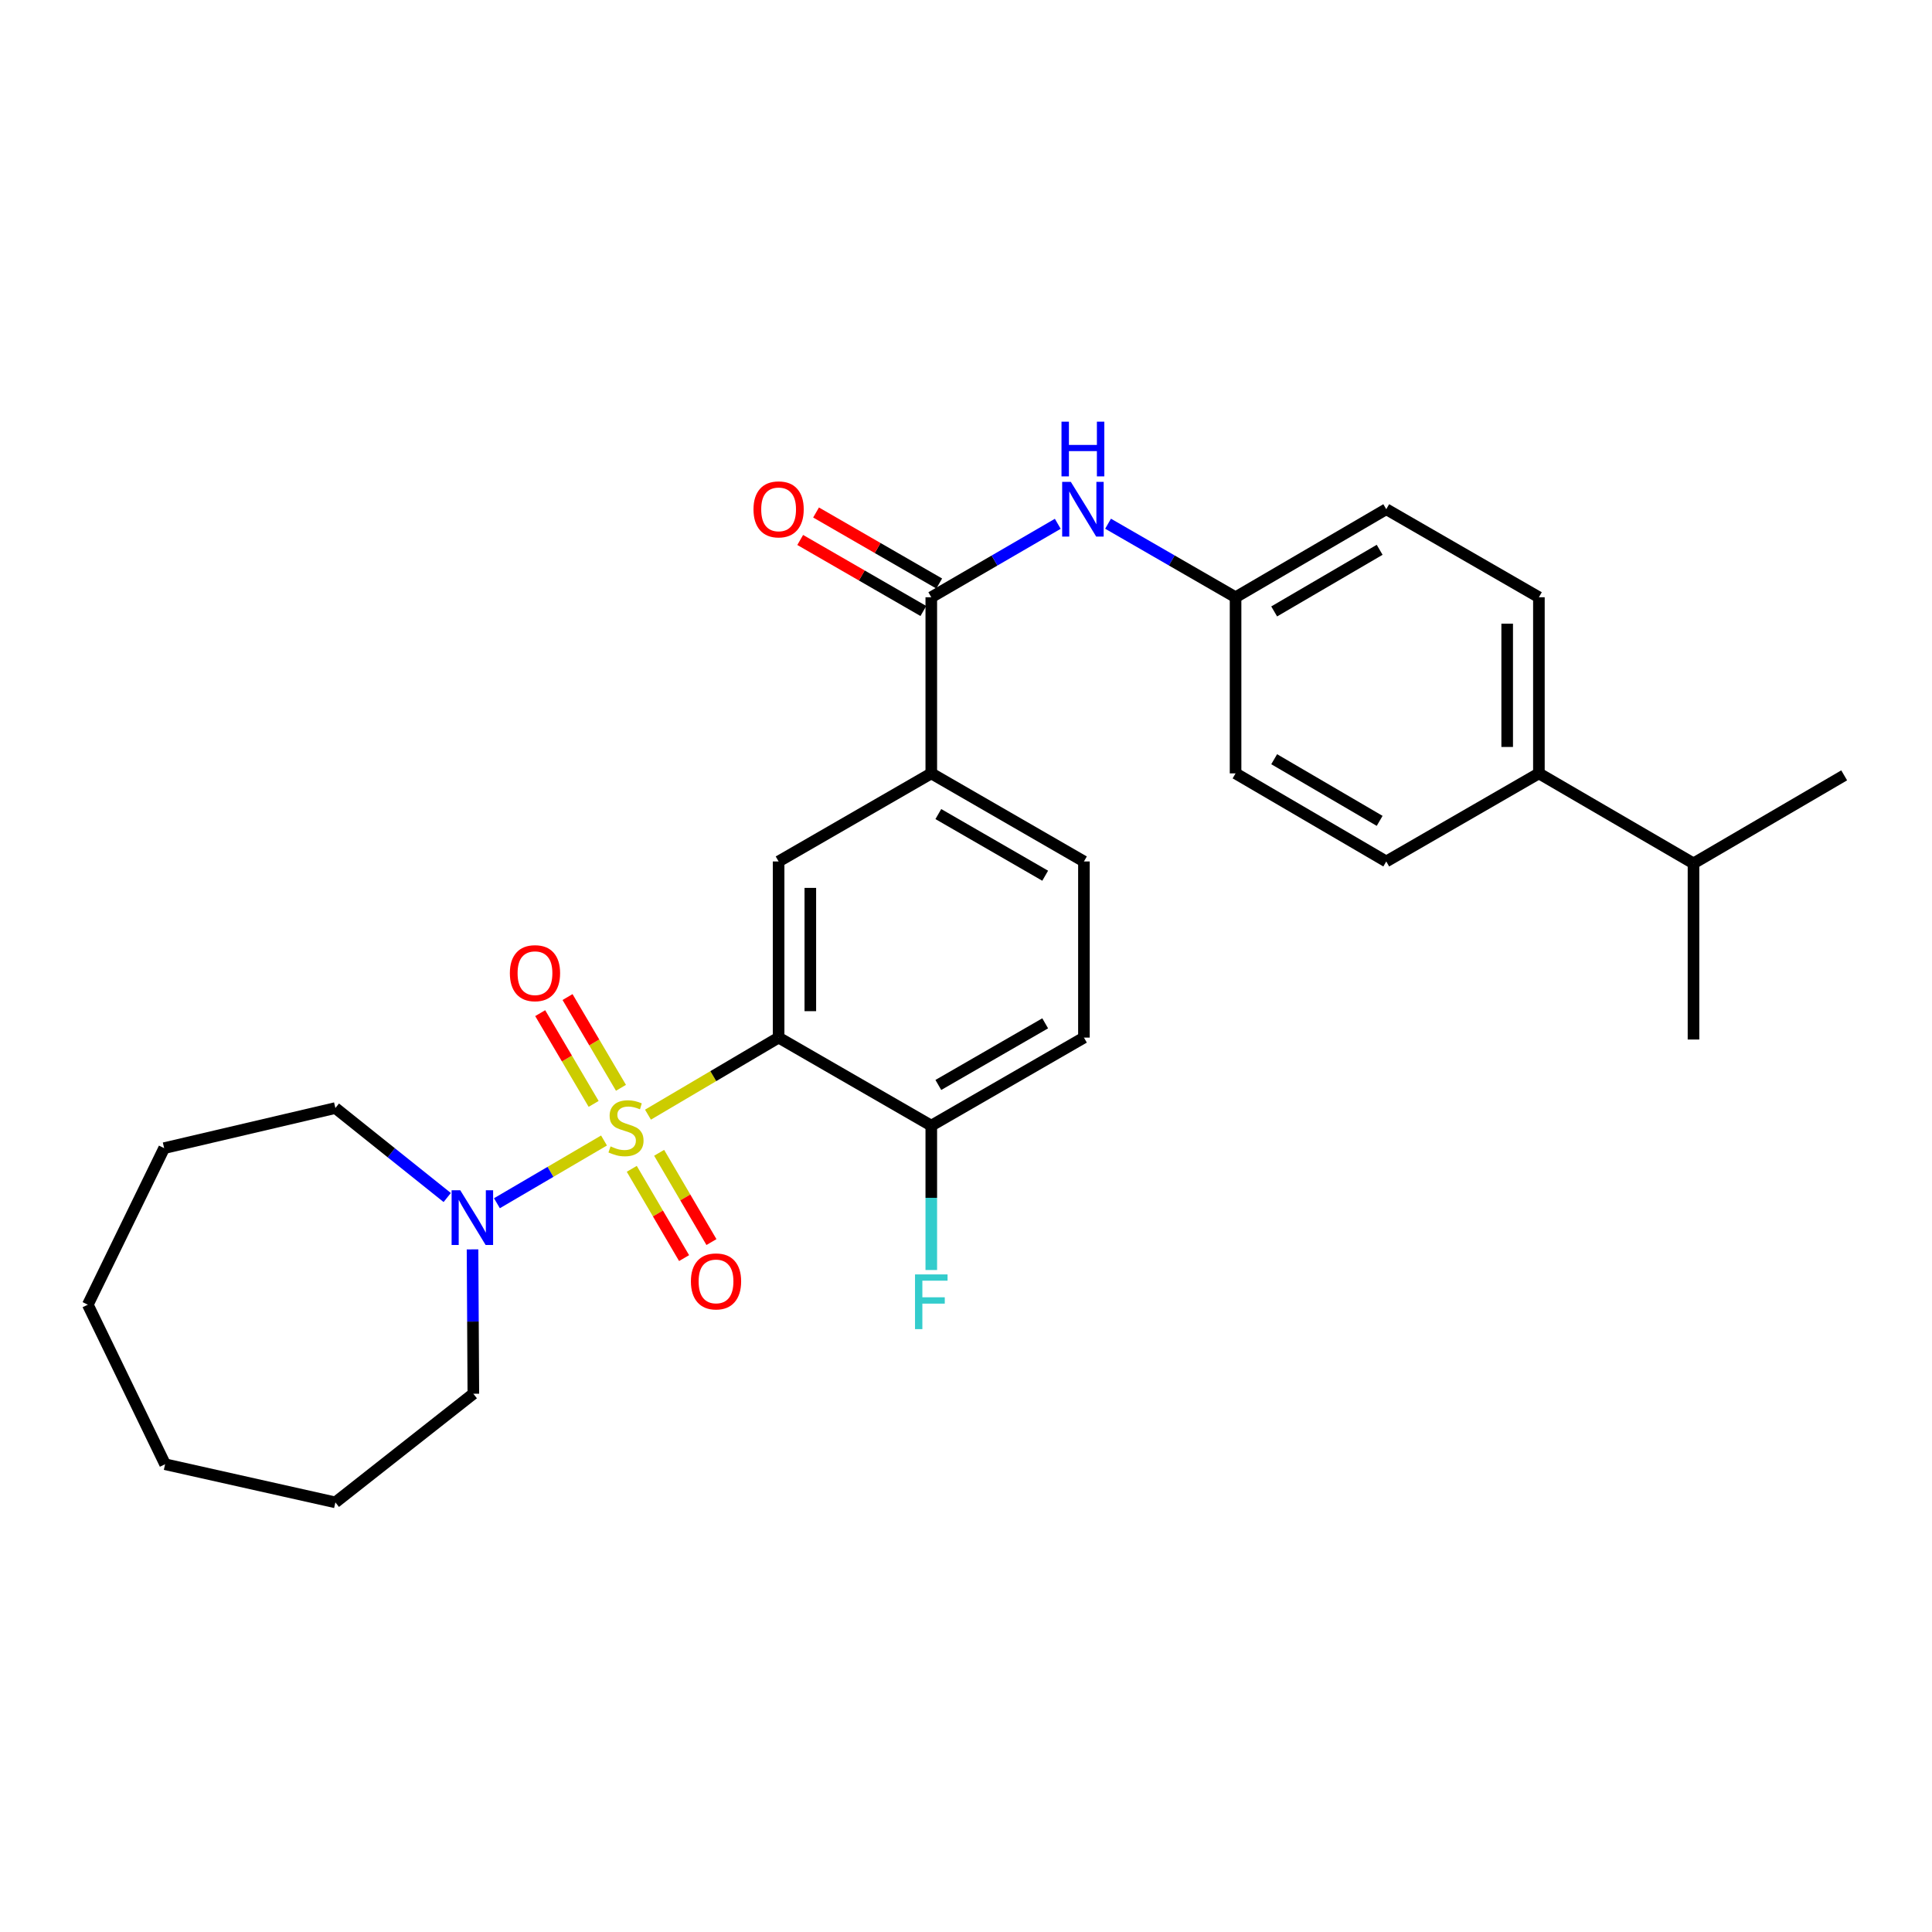 <?xml version='1.0' encoding='iso-8859-1'?>
<svg version='1.1' baseProfile='full'
              xmlns='http://www.w3.org/2000/svg'
                      xmlns:rdkit='http://www.rdkit.org/xml'
                      xmlns:xlink='http://www.w3.org/1999/xlink'
                  xml:space='preserve'
width='1000px' height='1000px' viewBox='0 0 1000 1000'>
<!-- END OF HEADER -->
<rect style='opacity:1.0;fill:#FFFFFF;stroke:none' width='1000' height='1000' x='0' y='0'> </rect>
<path class='bond-0' d='M 335.391,576.944 L 369.2,557.001' style='fill:none;fill-rule:evenodd;stroke:#CCCC00;stroke-width:6px;stroke-linecap:butt;stroke-linejoin:miter;stroke-opacity:1' />
<path class='bond-0' d='M 369.2,557.001 L 403.008,537.058' style='fill:none;fill-rule:evenodd;stroke:#000000;stroke-width:6px;stroke-linecap:butt;stroke-linejoin:miter;stroke-opacity:1' />
<path class='bond-1' d='M 312.634,590.321 L 284.92,606.556' style='fill:none;fill-rule:evenodd;stroke:#CCCC00;stroke-width:6px;stroke-linecap:butt;stroke-linejoin:miter;stroke-opacity:1' />
<path class='bond-1' d='M 284.92,606.556 L 257.206,622.79' style='fill:none;fill-rule:evenodd;stroke:#0000FF;stroke-width:6px;stroke-linecap:butt;stroke-linejoin:miter;stroke-opacity:1' />
<path class='bond-6' d='M 327.006,604.986 L 340.544,628.09' style='fill:none;fill-rule:evenodd;stroke:#CCCC00;stroke-width:6px;stroke-linecap:butt;stroke-linejoin:miter;stroke-opacity:1' />
<path class='bond-6' d='M 340.544,628.09 L 354.082,651.194' style='fill:none;fill-rule:evenodd;stroke:#FF0000;stroke-width:6px;stroke-linecap:butt;stroke-linejoin:miter;stroke-opacity:1' />
<path class='bond-6' d='M 341.17,596.687 L 354.708,619.791' style='fill:none;fill-rule:evenodd;stroke:#CCCC00;stroke-width:6px;stroke-linecap:butt;stroke-linejoin:miter;stroke-opacity:1' />
<path class='bond-6' d='M 354.708,619.791 L 368.246,642.895' style='fill:none;fill-rule:evenodd;stroke:#FF0000;stroke-width:6px;stroke-linecap:butt;stroke-linejoin:miter;stroke-opacity:1' />
<path class='bond-7' d='M 321.411,563.047 L 307.583,539.56' style='fill:none;fill-rule:evenodd;stroke:#CCCC00;stroke-width:6px;stroke-linecap:butt;stroke-linejoin:miter;stroke-opacity:1' />
<path class='bond-7' d='M 307.583,539.56 L 293.754,516.073' style='fill:none;fill-rule:evenodd;stroke:#FF0000;stroke-width:6px;stroke-linecap:butt;stroke-linejoin:miter;stroke-opacity:1' />
<path class='bond-7' d='M 307.265,571.376 L 293.436,547.889' style='fill:none;fill-rule:evenodd;stroke:#CCCC00;stroke-width:6px;stroke-linecap:butt;stroke-linejoin:miter;stroke-opacity:1' />
<path class='bond-7' d='M 293.436,547.889 L 279.608,524.402' style='fill:none;fill-rule:evenodd;stroke:#FF0000;stroke-width:6px;stroke-linecap:butt;stroke-linejoin:miter;stroke-opacity:1' />
<path class='bond-2' d='M 403.008,537.058 L 403.008,445.894' style='fill:none;fill-rule:evenodd;stroke:#000000;stroke-width:6px;stroke-linecap:butt;stroke-linejoin:miter;stroke-opacity:1' />
<path class='bond-2' d='M 419.424,523.383 L 419.424,459.568' style='fill:none;fill-rule:evenodd;stroke:#000000;stroke-width:6px;stroke-linecap:butt;stroke-linejoin:miter;stroke-opacity:1' />
<path class='bond-8' d='M 403.008,537.058 L 482.033,582.631' style='fill:none;fill-rule:evenodd;stroke:#000000;stroke-width:6px;stroke-linecap:butt;stroke-linejoin:miter;stroke-opacity:1' />
<path class='bond-20' d='M 231.482,619.831 L 202.537,596.675' style='fill:none;fill-rule:evenodd;stroke:#0000FF;stroke-width:6px;stroke-linecap:butt;stroke-linejoin:miter;stroke-opacity:1' />
<path class='bond-20' d='M 202.537,596.675 L 173.592,573.52' style='fill:none;fill-rule:evenodd;stroke:#000000;stroke-width:6px;stroke-linecap:butt;stroke-linejoin:miter;stroke-opacity:1' />
<path class='bond-21' d='M 244.584,646.677 L 244.793,684.04' style='fill:none;fill-rule:evenodd;stroke:#0000FF;stroke-width:6px;stroke-linecap:butt;stroke-linejoin:miter;stroke-opacity:1' />
<path class='bond-21' d='M 244.793,684.04 L 245.002,721.403' style='fill:none;fill-rule:evenodd;stroke:#000000;stroke-width:6px;stroke-linecap:butt;stroke-linejoin:miter;stroke-opacity:1' />
<path class='bond-4' d='M 403.008,445.894 L 482.033,400.302' style='fill:none;fill-rule:evenodd;stroke:#000000;stroke-width:6px;stroke-linecap:butt;stroke-linejoin:miter;stroke-opacity:1' />
<path class='bond-3' d='M 482.033,309.138 L 482.033,400.302' style='fill:none;fill-rule:evenodd;stroke:#000000;stroke-width:6px;stroke-linecap:butt;stroke-linejoin:miter;stroke-opacity:1' />
<path class='bond-5' d='M 482.033,309.138 L 514.768,290.128' style='fill:none;fill-rule:evenodd;stroke:#000000;stroke-width:6px;stroke-linecap:butt;stroke-linejoin:miter;stroke-opacity:1' />
<path class='bond-5' d='M 514.768,290.128 L 547.503,271.119' style='fill:none;fill-rule:evenodd;stroke:#0000FF;stroke-width:6px;stroke-linecap:butt;stroke-linejoin:miter;stroke-opacity:1' />
<path class='bond-9' d='M 486.134,302.027 L 454.261,283.647' style='fill:none;fill-rule:evenodd;stroke:#000000;stroke-width:6px;stroke-linecap:butt;stroke-linejoin:miter;stroke-opacity:1' />
<path class='bond-9' d='M 454.261,283.647 L 422.389,265.266' style='fill:none;fill-rule:evenodd;stroke:#FF0000;stroke-width:6px;stroke-linecap:butt;stroke-linejoin:miter;stroke-opacity:1' />
<path class='bond-9' d='M 477.933,316.248 L 446.06,297.868' style='fill:none;fill-rule:evenodd;stroke:#000000;stroke-width:6px;stroke-linecap:butt;stroke-linejoin:miter;stroke-opacity:1' />
<path class='bond-9' d='M 446.06,297.868 L 414.188,279.487' style='fill:none;fill-rule:evenodd;stroke:#FF0000;stroke-width:6px;stroke-linecap:butt;stroke-linejoin:miter;stroke-opacity:1' />
<path class='bond-29' d='M 482.033,400.302 L 561.041,445.894' style='fill:none;fill-rule:evenodd;stroke:#000000;stroke-width:6px;stroke-linecap:butt;stroke-linejoin:miter;stroke-opacity:1' />
<path class='bond-29' d='M 485.68,421.36 L 540.985,453.274' style='fill:none;fill-rule:evenodd;stroke:#000000;stroke-width:6px;stroke-linecap:butt;stroke-linejoin:miter;stroke-opacity:1' />
<path class='bond-13' d='M 573.532,271.074 L 606.53,290.106' style='fill:none;fill-rule:evenodd;stroke:#0000FF;stroke-width:6px;stroke-linecap:butt;stroke-linejoin:miter;stroke-opacity:1' />
<path class='bond-13' d='M 606.53,290.106 L 639.528,309.138' style='fill:none;fill-rule:evenodd;stroke:#000000;stroke-width:6px;stroke-linecap:butt;stroke-linejoin:miter;stroke-opacity:1' />
<path class='bond-12' d='M 482.033,582.631 L 561.041,537.058' style='fill:none;fill-rule:evenodd;stroke:#000000;stroke-width:6px;stroke-linecap:butt;stroke-linejoin:miter;stroke-opacity:1' />
<path class='bond-12' d='M 485.682,561.575 L 540.987,529.674' style='fill:none;fill-rule:evenodd;stroke:#000000;stroke-width:6px;stroke-linecap:butt;stroke-linejoin:miter;stroke-opacity:1' />
<path class='bond-16' d='M 482.033,582.631 L 482.033,619.994' style='fill:none;fill-rule:evenodd;stroke:#000000;stroke-width:6px;stroke-linecap:butt;stroke-linejoin:miter;stroke-opacity:1' />
<path class='bond-16' d='M 482.033,619.994 L 482.033,657.357' style='fill:none;fill-rule:evenodd;stroke:#33CCCC;stroke-width:6px;stroke-linecap:butt;stroke-linejoin:miter;stroke-opacity:1' />
<path class='bond-10' d='M 796.531,400.302 L 796.531,309.138' style='fill:none;fill-rule:evenodd;stroke:#000000;stroke-width:6px;stroke-linecap:butt;stroke-linejoin:miter;stroke-opacity:1' />
<path class='bond-10' d='M 780.115,386.628 L 780.115,322.813' style='fill:none;fill-rule:evenodd;stroke:#000000;stroke-width:6px;stroke-linecap:butt;stroke-linejoin:miter;stroke-opacity:1' />
<path class='bond-17' d='M 796.531,400.302 L 876.55,446.888' style='fill:none;fill-rule:evenodd;stroke:#000000;stroke-width:6px;stroke-linecap:butt;stroke-linejoin:miter;stroke-opacity:1' />
<path class='bond-30' d='M 796.531,400.302 L 717.523,445.894' style='fill:none;fill-rule:evenodd;stroke:#000000;stroke-width:6px;stroke-linecap:butt;stroke-linejoin:miter;stroke-opacity:1' />
<path class='bond-11' d='M 561.041,445.894 L 561.041,537.058' style='fill:none;fill-rule:evenodd;stroke:#000000;stroke-width:6px;stroke-linecap:butt;stroke-linejoin:miter;stroke-opacity:1' />
<path class='bond-18' d='M 639.528,309.138 L 639.528,400.302' style='fill:none;fill-rule:evenodd;stroke:#000000;stroke-width:6px;stroke-linecap:butt;stroke-linejoin:miter;stroke-opacity:1' />
<path class='bond-19' d='M 639.528,309.138 L 717.523,263.565' style='fill:none;fill-rule:evenodd;stroke:#000000;stroke-width:6px;stroke-linecap:butt;stroke-linejoin:miter;stroke-opacity:1' />
<path class='bond-19' d='M 659.509,316.476 L 714.106,284.575' style='fill:none;fill-rule:evenodd;stroke:#000000;stroke-width:6px;stroke-linecap:butt;stroke-linejoin:miter;stroke-opacity:1' />
<path class='bond-14' d='M 717.523,445.894 L 639.528,400.302' style='fill:none;fill-rule:evenodd;stroke:#000000;stroke-width:6px;stroke-linecap:butt;stroke-linejoin:miter;stroke-opacity:1' />
<path class='bond-14' d='M 714.108,424.882 L 659.512,392.969' style='fill:none;fill-rule:evenodd;stroke:#000000;stroke-width:6px;stroke-linecap:butt;stroke-linejoin:miter;stroke-opacity:1' />
<path class='bond-15' d='M 796.531,309.138 L 717.523,263.565' style='fill:none;fill-rule:evenodd;stroke:#000000;stroke-width:6px;stroke-linecap:butt;stroke-linejoin:miter;stroke-opacity:1' />
<path class='bond-22' d='M 876.55,446.888 L 876.55,538.052' style='fill:none;fill-rule:evenodd;stroke:#000000;stroke-width:6px;stroke-linecap:butt;stroke-linejoin:miter;stroke-opacity:1' />
<path class='bond-23' d='M 876.55,446.888 L 954.545,401.324' style='fill:none;fill-rule:evenodd;stroke:#000000;stroke-width:6px;stroke-linecap:butt;stroke-linejoin:miter;stroke-opacity:1' />
<path class='bond-24' d='M 173.592,573.52 L 84.963,594.278' style='fill:none;fill-rule:evenodd;stroke:#000000;stroke-width:6px;stroke-linecap:butt;stroke-linejoin:miter;stroke-opacity:1' />
<path class='bond-25' d='M 245.002,721.403 L 173.592,777.628' style='fill:none;fill-rule:evenodd;stroke:#000000;stroke-width:6px;stroke-linecap:butt;stroke-linejoin:miter;stroke-opacity:1' />
<path class='bond-26' d='M 84.963,594.278 L 45.455,675.31' style='fill:none;fill-rule:evenodd;stroke:#000000;stroke-width:6px;stroke-linecap:butt;stroke-linejoin:miter;stroke-opacity:1' />
<path class='bond-27' d='M 173.592,777.628 L 85.455,757.883' style='fill:none;fill-rule:evenodd;stroke:#000000;stroke-width:6px;stroke-linecap:butt;stroke-linejoin:miter;stroke-opacity:1' />
<path class='bond-28' d='M 45.455,675.31 L 85.455,757.883' style='fill:none;fill-rule:evenodd;stroke:#000000;stroke-width:6px;stroke-linecap:butt;stroke-linejoin:miter;stroke-opacity:1' />
<path  class='atom-0' d='M 316.019 593.373
Q 316.339 593.493, 317.659 594.053
Q 318.979 594.613, 320.419 594.973
Q 321.899 595.293, 323.339 595.293
Q 326.019 595.293, 327.579 594.013
Q 329.139 592.693, 329.139 590.413
Q 329.139 588.853, 328.339 587.893
Q 327.579 586.933, 326.379 586.413
Q 325.179 585.893, 323.179 585.293
Q 320.659 584.533, 319.139 583.813
Q 317.659 583.093, 316.579 581.573
Q 315.539 580.053, 315.539 577.493
Q 315.539 573.933, 317.939 571.733
Q 320.379 569.533, 325.179 569.533
Q 328.459 569.533, 332.179 571.093
L 331.259 574.173
Q 327.859 572.773, 325.299 572.773
Q 322.539 572.773, 321.019 573.933
Q 319.499 575.053, 319.539 577.013
Q 319.539 578.533, 320.299 579.453
Q 321.099 580.373, 322.219 580.893
Q 323.379 581.413, 325.299 582.013
Q 327.859 582.813, 329.379 583.613
Q 330.899 584.413, 331.979 586.053
Q 333.099 587.653, 333.099 590.413
Q 333.099 594.333, 330.459 596.453
Q 327.859 598.533, 323.499 598.533
Q 320.979 598.533, 319.059 597.973
Q 317.179 597.453, 314.939 596.533
L 316.019 593.373
' fill='#CCCC00'/>
<path  class='atom-2' d='M 238.231 616.078
L 247.511 631.078
Q 248.431 632.558, 249.911 635.238
Q 251.391 637.918, 251.471 638.078
L 251.471 616.078
L 255.231 616.078
L 255.231 644.398
L 251.351 644.398
L 241.391 627.998
Q 240.231 626.078, 238.991 623.878
Q 237.791 621.678, 237.431 620.998
L 237.431 644.398
L 233.751 644.398
L 233.751 616.078
L 238.231 616.078
' fill='#0000FF'/>
<path  class='atom-6' d='M 554.252 249.405
L 563.532 264.405
Q 564.452 265.885, 565.932 268.565
Q 567.412 271.245, 567.492 271.405
L 567.492 249.405
L 571.252 249.405
L 571.252 277.725
L 567.372 277.725
L 557.412 261.325
Q 556.252 259.405, 555.012 257.205
Q 553.812 255.005, 553.452 254.325
L 553.452 277.725
L 549.772 277.725
L 549.772 249.405
L 554.252 249.405
' fill='#0000FF'/>
<path  class='atom-6' d='M 549.432 218.253
L 553.272 218.253
L 553.272 230.293
L 567.752 230.293
L 567.752 218.253
L 571.592 218.253
L 571.592 246.573
L 567.752 246.573
L 567.752 233.493
L 553.272 233.493
L 553.272 246.573
L 549.432 246.573
L 549.432 218.253
' fill='#0000FF'/>
<path  class='atom-7' d='M 357.613 663.251
Q 357.613 656.451, 360.973 652.651
Q 364.333 648.851, 370.613 648.851
Q 376.893 648.851, 380.253 652.651
Q 383.613 656.451, 383.613 663.251
Q 383.613 670.131, 380.213 674.051
Q 376.813 677.931, 370.613 677.931
Q 364.373 677.931, 360.973 674.051
Q 357.613 670.171, 357.613 663.251
M 370.613 674.731
Q 374.933 674.731, 377.253 671.851
Q 379.613 668.931, 379.613 663.251
Q 379.613 657.691, 377.253 654.891
Q 374.933 652.051, 370.613 652.051
Q 366.293 652.051, 363.933 654.851
Q 361.613 657.651, 361.613 663.251
Q 361.613 668.971, 363.933 671.851
Q 366.293 674.731, 370.613 674.731
' fill='#FF0000'/>
<path  class='atom-8' d='M 263.904 503.713
Q 263.904 496.913, 267.264 493.113
Q 270.624 489.313, 276.904 489.313
Q 283.184 489.313, 286.544 493.113
Q 289.904 496.913, 289.904 503.713
Q 289.904 510.593, 286.504 514.513
Q 283.104 518.393, 276.904 518.393
Q 270.664 518.393, 267.264 514.513
Q 263.904 510.633, 263.904 503.713
M 276.904 515.193
Q 281.224 515.193, 283.544 512.313
Q 285.904 509.393, 285.904 503.713
Q 285.904 498.153, 283.544 495.353
Q 281.224 492.513, 276.904 492.513
Q 272.584 492.513, 270.224 495.313
Q 267.904 498.113, 267.904 503.713
Q 267.904 509.433, 270.224 512.313
Q 272.584 515.193, 276.904 515.193
' fill='#FF0000'/>
<path  class='atom-10' d='M 390.008 263.645
Q 390.008 256.845, 393.368 253.045
Q 396.728 249.245, 403.008 249.245
Q 409.288 249.245, 412.648 253.045
Q 416.008 256.845, 416.008 263.645
Q 416.008 270.525, 412.608 274.445
Q 409.208 278.325, 403.008 278.325
Q 396.768 278.325, 393.368 274.445
Q 390.008 270.565, 390.008 263.645
M 403.008 275.125
Q 407.328 275.125, 409.648 272.245
Q 412.008 269.325, 412.008 263.645
Q 412.008 258.085, 409.648 255.285
Q 407.328 252.445, 403.008 252.445
Q 398.688 252.445, 396.328 255.245
Q 394.008 258.045, 394.008 263.645
Q 394.008 269.365, 396.328 272.245
Q 398.688 275.125, 403.008 275.125
' fill='#FF0000'/>
<path  class='atom-17' d='M 473.613 659.636
L 490.453 659.636
L 490.453 662.876
L 477.413 662.876
L 477.413 671.476
L 489.013 671.476
L 489.013 674.756
L 477.413 674.756
L 477.413 687.956
L 473.613 687.956
L 473.613 659.636
' fill='#33CCCC'/>
</svg>

